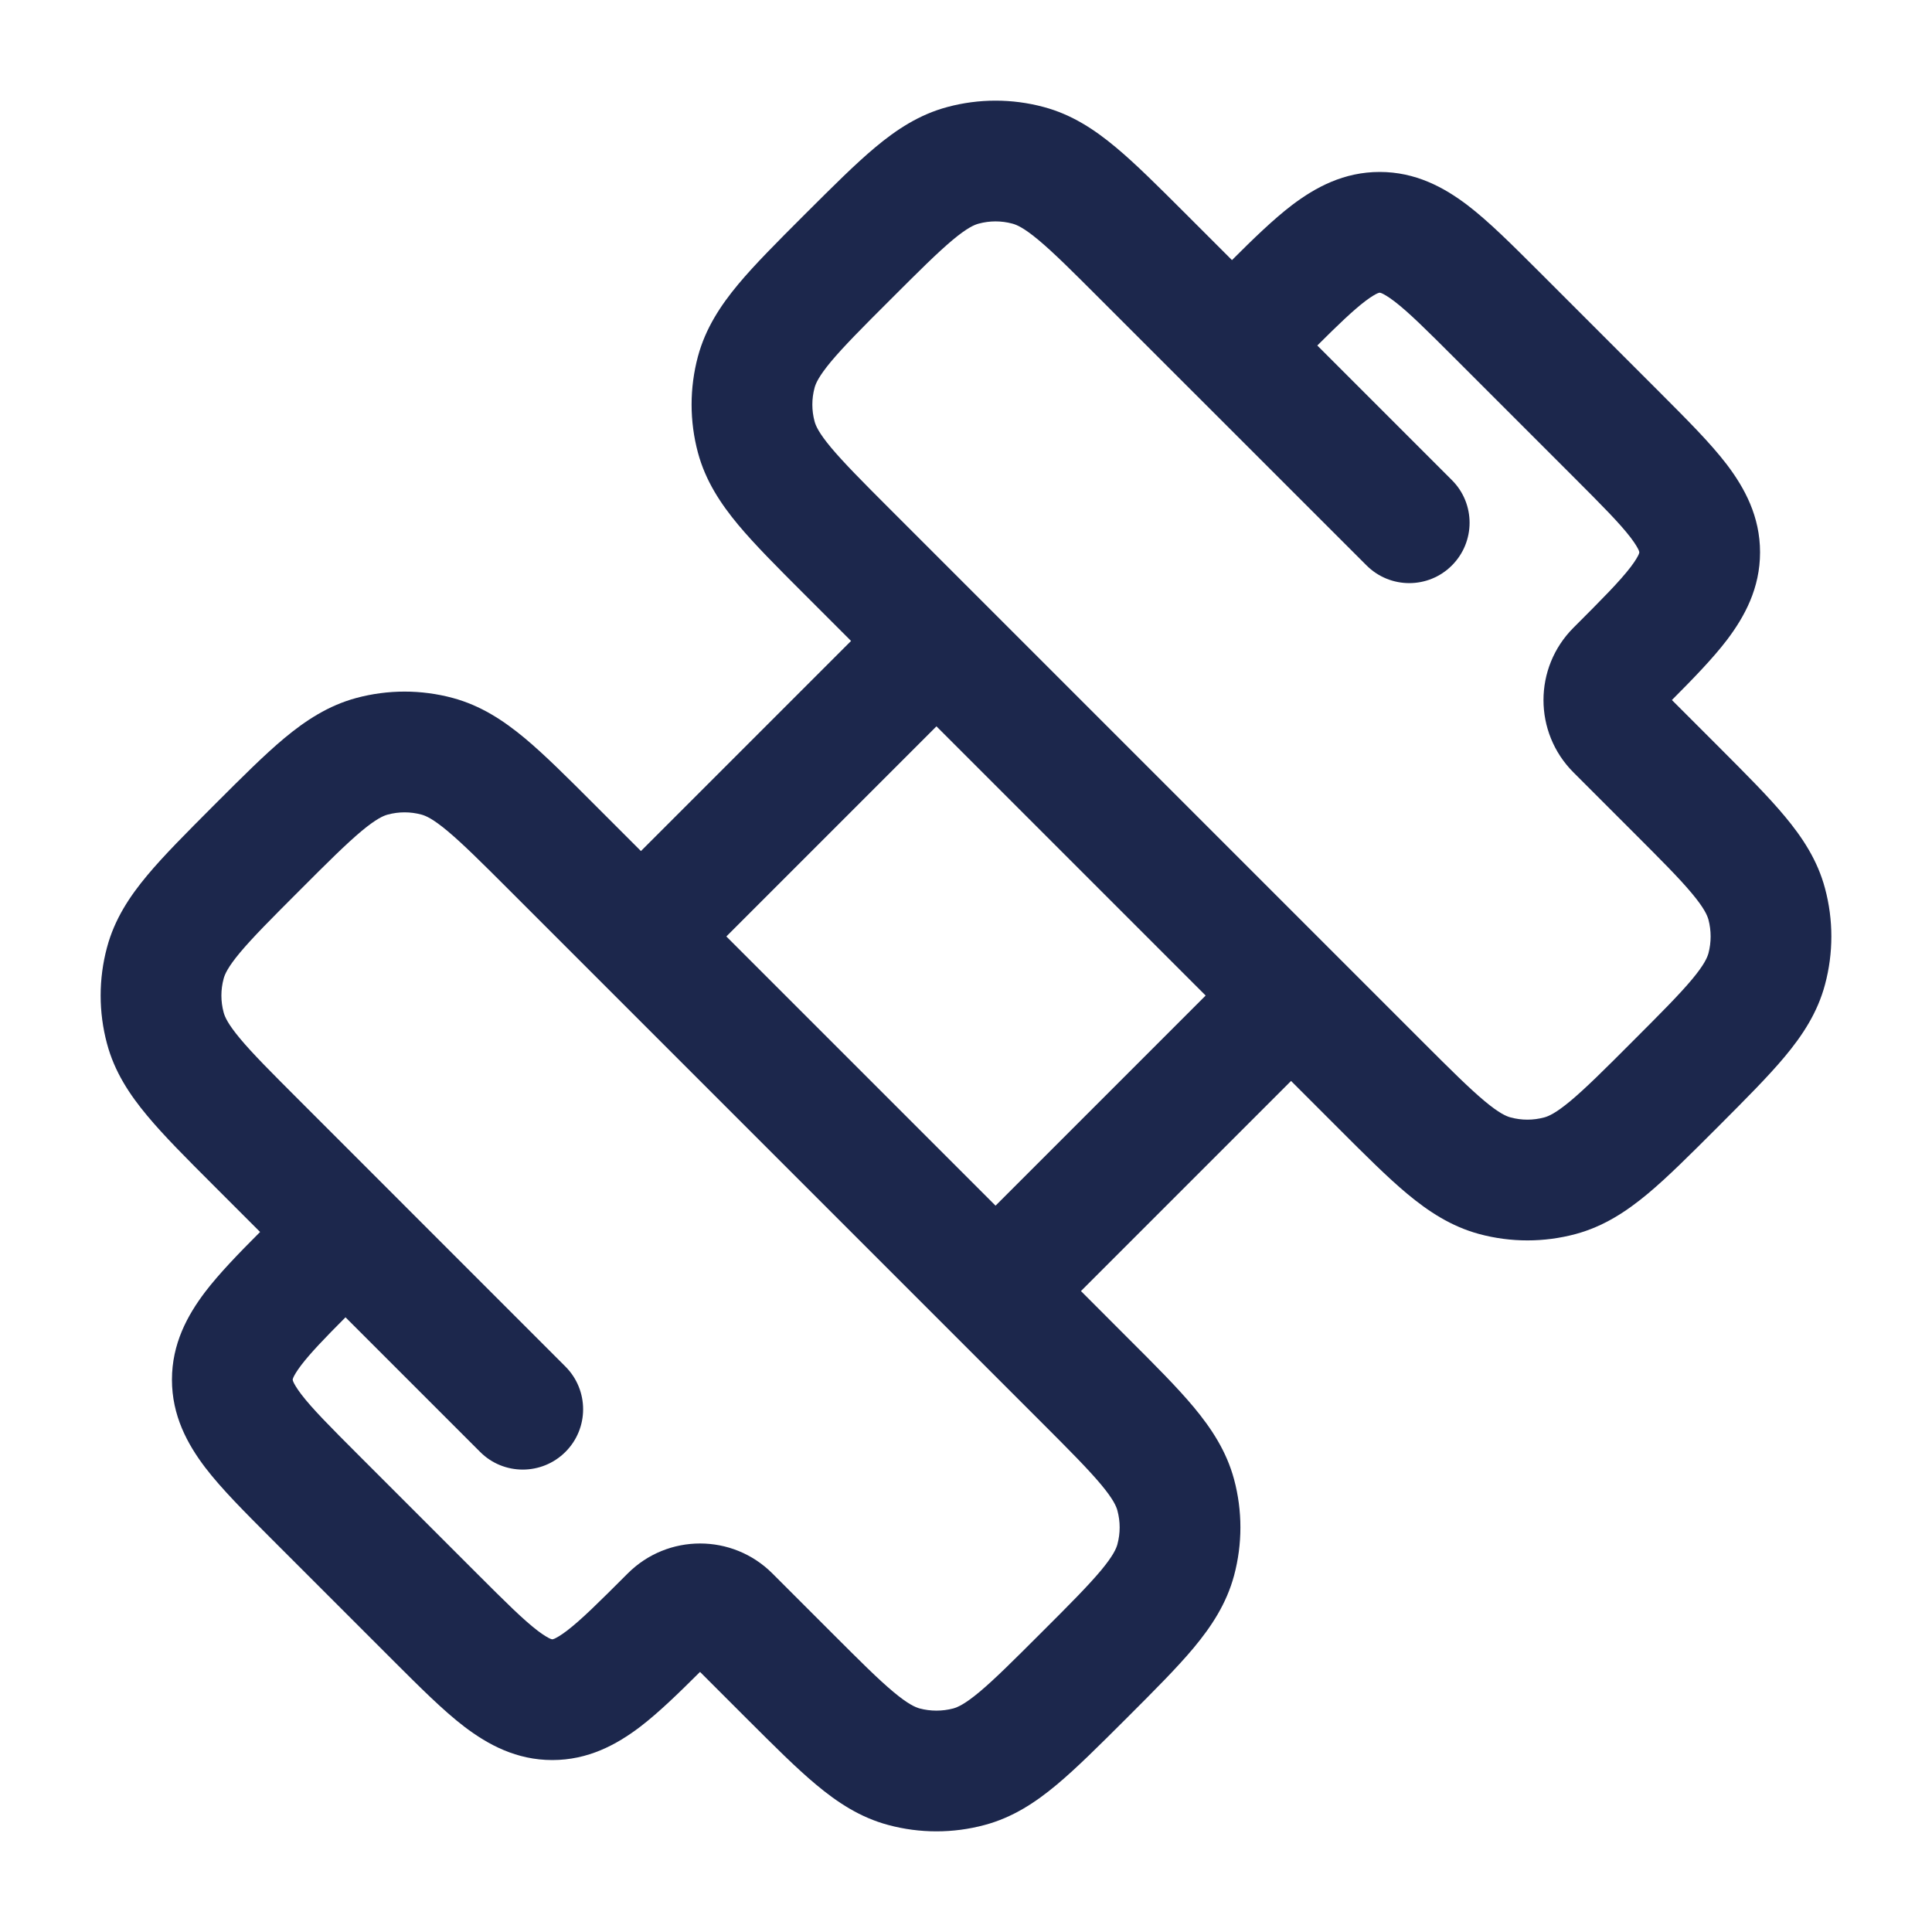 <?xml version="1.0" encoding="utf-8"?><!-- Uploaded to: SVG Repo, www.svgrepo.com, Generator: SVG Repo Mixer Tools -->
<svg width="800px" height="800px" viewBox="0 0 24 24" fill="none" xmlns="http://www.w3.org/2000/svg">
<path fill-rule="evenodd" clip-rule="evenodd" d="M12.576 2.778C12.439 2.741 12.295 2.741 12.158 2.778C12.105 2.792 12.016 2.829 11.834 2.981C11.645 3.139 11.415 3.368 11.062 3.721C10.709 4.073 10.481 4.303 10.322 4.493C10.171 4.675 10.133 4.764 10.119 4.817C10.082 4.954 10.082 5.098 10.119 5.235C10.133 5.288 10.171 5.377 10.322 5.558C10.481 5.748 10.709 5.978 11.062 6.331L17.669 12.938C18.022 13.291 18.252 13.519 18.442 13.678C18.623 13.829 18.712 13.867 18.765 13.881C18.902 13.918 19.046 13.918 19.183 13.881C19.236 13.867 19.325 13.829 19.507 13.678C19.697 13.519 19.927 13.291 20.279 12.938C20.632 12.585 20.861 12.355 21.019 12.166C21.171 11.984 21.208 11.895 21.223 11.842C21.259 11.705 21.259 11.561 21.223 11.424C21.208 11.371 21.171 11.282 21.019 11.1C20.861 10.91 20.632 10.681 20.279 10.328L19.545 9.594C19.05 9.098 19.05 8.295 19.545 7.799C19.906 7.438 20.123 7.219 20.258 7.042C20.32 6.96 20.346 6.911 20.357 6.886C20.364 6.868 20.364 6.863 20.364 6.861C20.364 6.86 20.364 6.854 20.357 6.836C20.346 6.811 20.32 6.762 20.258 6.68C20.123 6.503 19.906 6.284 19.545 5.923L18.077 4.455C17.716 4.094 17.497 3.877 17.32 3.742C17.238 3.68 17.189 3.654 17.164 3.643C17.146 3.636 17.14 3.636 17.139 3.636C17.139 3.636 17.139 3.636 17.139 3.636C17.138 3.636 17.134 3.635 17.114 3.643C17.089 3.654 17.04 3.68 16.958 3.742C16.809 3.856 16.631 4.026 16.364 4.292L18.036 5.964C18.329 6.256 18.329 6.731 18.036 7.024C17.744 7.317 17.269 7.317 16.976 7.024L13.672 3.721C13.319 3.368 13.09 3.139 12.9 2.981C12.718 2.829 12.629 2.792 12.576 2.778ZM15.304 3.231L14.71 2.637C14.386 2.314 14.109 2.036 13.86 1.829C13.598 1.61 13.314 1.422 12.964 1.329C12.573 1.224 12.161 1.224 11.77 1.329C11.42 1.422 11.136 1.61 10.874 1.829C10.626 2.036 10.348 2.314 10.024 2.637L9.978 2.683C9.655 3.006 9.377 3.284 9.17 3.532C8.952 3.794 8.764 4.078 8.67 4.428C8.565 4.82 8.565 5.232 8.67 5.623C8.764 5.973 8.952 6.257 9.17 6.519C9.377 6.767 9.655 7.045 9.978 7.368L10.572 7.962L7.962 10.572L7.368 9.978C7.045 9.655 6.767 9.377 6.519 9.17C6.257 8.952 5.973 8.764 5.623 8.67C5.232 8.565 4.82 8.565 4.428 8.67C4.078 8.764 3.794 8.952 3.532 9.17C3.284 9.377 3.006 9.655 2.683 9.978L2.637 10.024C2.314 10.348 2.036 10.626 1.829 10.874C1.61 11.136 1.422 11.42 1.329 11.77C1.224 12.161 1.224 12.573 1.329 12.964C1.422 13.314 1.61 13.598 1.829 13.86C2.036 14.109 2.313 14.386 2.637 14.71L2.66 14.733L3.231 15.304C2.964 15.571 2.725 15.818 2.549 16.048C2.326 16.342 2.136 16.694 2.136 17.139C2.136 17.584 2.326 17.936 2.549 18.23C2.753 18.497 3.044 18.787 3.362 19.106L4.894 20.638C5.213 20.956 5.503 21.247 5.77 21.451C6.064 21.674 6.416 21.864 6.861 21.864C7.306 21.864 7.658 21.674 7.952 21.451C8.182 21.275 8.429 21.035 8.696 20.769L9.29 21.363C9.614 21.686 9.891 21.964 10.14 22.171C10.402 22.39 10.686 22.578 11.036 22.671C11.427 22.776 11.839 22.776 12.23 22.671C12.58 22.578 12.864 22.39 13.126 22.171C13.374 21.964 13.652 21.686 13.976 21.363L14.022 21.317C14.345 20.994 14.623 20.716 14.83 20.468C15.048 20.206 15.236 19.922 15.33 19.572C15.435 19.18 15.435 18.768 15.33 18.377C15.236 18.027 15.048 17.743 14.83 17.481C14.623 17.233 14.345 16.955 14.021 16.632L13.428 16.038L16.038 13.428L16.632 14.022C16.955 14.345 17.233 14.623 17.481 14.83C17.743 15.048 18.027 15.236 18.377 15.33C18.768 15.435 19.18 15.435 19.572 15.33C19.922 15.236 20.206 15.048 20.468 14.83C20.716 14.623 20.994 14.345 21.317 14.022L21.363 13.976C21.686 13.652 21.964 13.374 22.171 13.126C22.39 12.864 22.578 12.58 22.671 12.23C22.776 11.839 22.776 11.427 22.671 11.036C22.578 10.686 22.39 10.402 22.171 10.14C21.964 9.891 21.686 9.614 21.363 9.29L20.769 8.696C21.035 8.429 21.275 8.182 21.451 7.952C21.674 7.658 21.864 7.306 21.864 6.861C21.864 6.416 21.674 6.064 21.451 5.77C21.247 5.503 20.956 5.213 20.638 4.894L19.106 3.362C18.787 3.044 18.497 2.753 18.23 2.549C17.936 2.326 17.584 2.136 17.139 2.136C16.694 2.136 16.342 2.326 16.048 2.549C15.818 2.725 15.571 2.964 15.304 3.231ZM20.606 8.533C20.606 8.533 20.606 8.533 20.606 8.533V8.533ZM14.977 12.367L11.633 9.023L9.023 11.633L12.367 14.977L14.977 12.367ZM4.292 16.364C4.026 16.631 3.856 16.809 3.742 16.958C3.68 17.04 3.654 17.089 3.643 17.114C3.636 17.132 3.636 17.137 3.636 17.139C3.636 17.14 3.636 17.146 3.643 17.164C3.654 17.189 3.68 17.238 3.742 17.32C3.877 17.497 4.094 17.716 4.455 18.077L5.923 19.545C6.284 19.906 6.503 20.123 6.68 20.258C6.762 20.32 6.811 20.346 6.836 20.357C6.856 20.365 6.86 20.364 6.861 20.364C6.861 20.364 6.861 20.364 6.861 20.364C6.862 20.364 6.868 20.364 6.886 20.357C6.911 20.346 6.96 20.32 7.042 20.258C7.219 20.123 7.438 19.906 7.799 19.545C8.295 19.05 9.098 19.05 9.594 19.545L10.328 20.279C10.681 20.632 10.91 20.861 11.1 21.019C11.282 21.171 11.371 21.208 11.424 21.223C11.561 21.259 11.705 21.259 11.842 21.223C11.895 21.208 11.984 21.171 12.166 21.019C12.355 20.861 12.585 20.632 12.938 20.279C13.291 19.927 13.519 19.697 13.678 19.507C13.829 19.325 13.867 19.236 13.881 19.183C13.918 19.046 13.918 18.902 13.881 18.765C13.867 18.712 13.829 18.623 13.678 18.442C13.519 18.252 13.291 18.022 12.938 17.669L6.331 11.062C5.978 10.709 5.748 10.481 5.558 10.322C5.377 10.171 5.288 10.133 5.235 10.119C5.098 10.082 4.954 10.082 4.817 10.119C4.764 10.133 4.675 10.171 4.493 10.322C4.303 10.481 4.073 10.709 3.721 11.062C3.368 11.415 3.139 11.645 2.981 11.834C2.829 12.016 2.792 12.105 2.778 12.158C2.741 12.295 2.741 12.439 2.778 12.576C2.792 12.629 2.829 12.718 2.981 12.9C3.139 13.09 3.368 13.319 3.721 13.672L7.024 16.976C7.317 17.269 7.317 17.744 7.024 18.036C6.731 18.329 6.256 18.329 5.964 18.036L4.292 16.364Z" fill="#1C274C"/>
</svg>